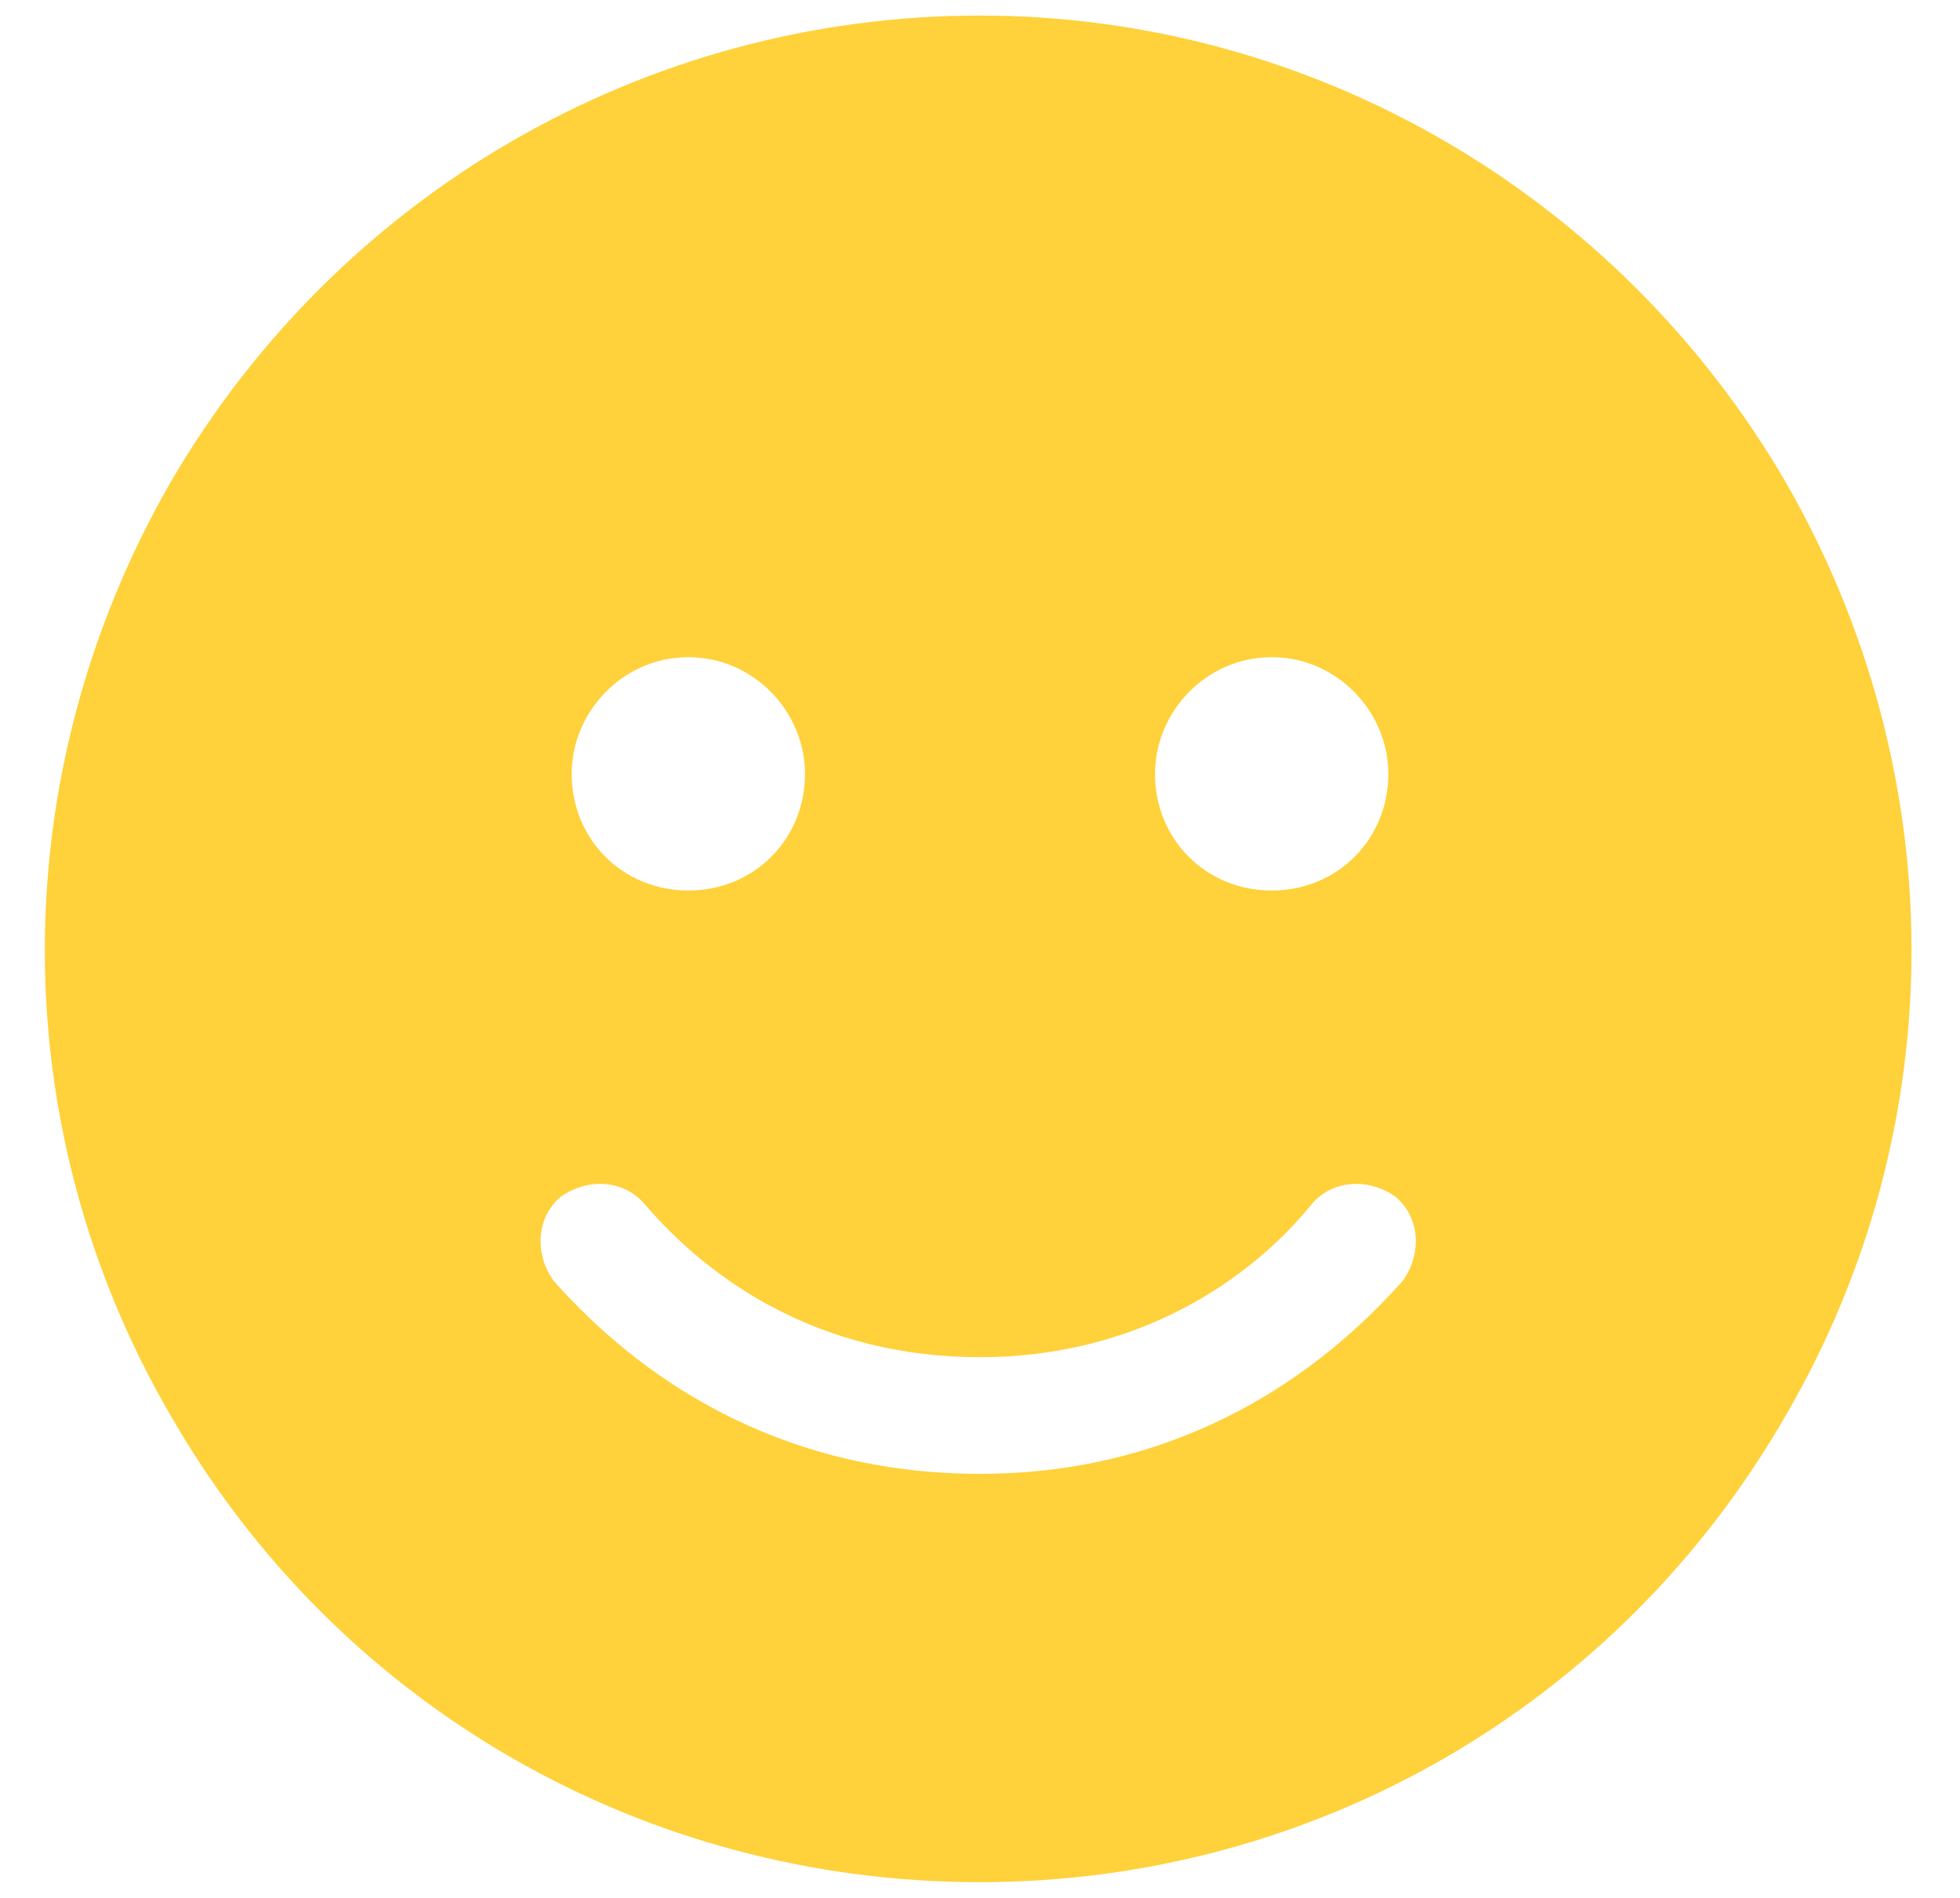 <svg width="63" height="61" viewBox="0 0 63 61" fill="none" xmlns="http://www.w3.org/2000/svg">
<path d="M31.5 60.5C20.719 60.5 10.875 54.875 5.484 45.5C0.094 36.242 0.094 24.875 5.484 15.5C10.875 6.242 20.719 0.5 31.5 0.5C42.164 0.5 52.008 6.242 57.398 15.5C62.789 24.875 62.789 36.242 57.398 45.5C52.008 54.875 42.164 60.5 31.5 60.5ZM20.719 38.703C20.016 37.883 18.844 37.883 18.023 38.469C17.203 39.172 17.203 40.344 17.789 41.164C20.484 44.211 24.938 47.375 31.5 47.375C37.945 47.375 42.398 44.211 45.094 41.164C45.68 40.344 45.68 39.172 44.859 38.469C44.039 37.883 42.867 37.883 42.164 38.703C40.172 41.164 36.539 43.625 31.5 43.625C26.344 43.625 22.828 41.164 20.719 38.703ZM18.375 24.875C18.375 26.984 20.016 28.625 22.125 28.625C24.234 28.625 25.875 26.984 25.875 24.875C25.875 22.883 24.234 21.125 22.125 21.125C20.016 21.125 18.375 22.883 18.375 24.875ZM40.875 21.125C38.766 21.125 37.125 22.883 37.125 24.875C37.125 26.984 38.766 28.625 40.875 28.625C42.984 28.625 44.625 26.984 44.625 24.875C44.625 22.883 42.984 21.125 40.875 21.125Z" fill="#FFD13A"/>
</svg>
